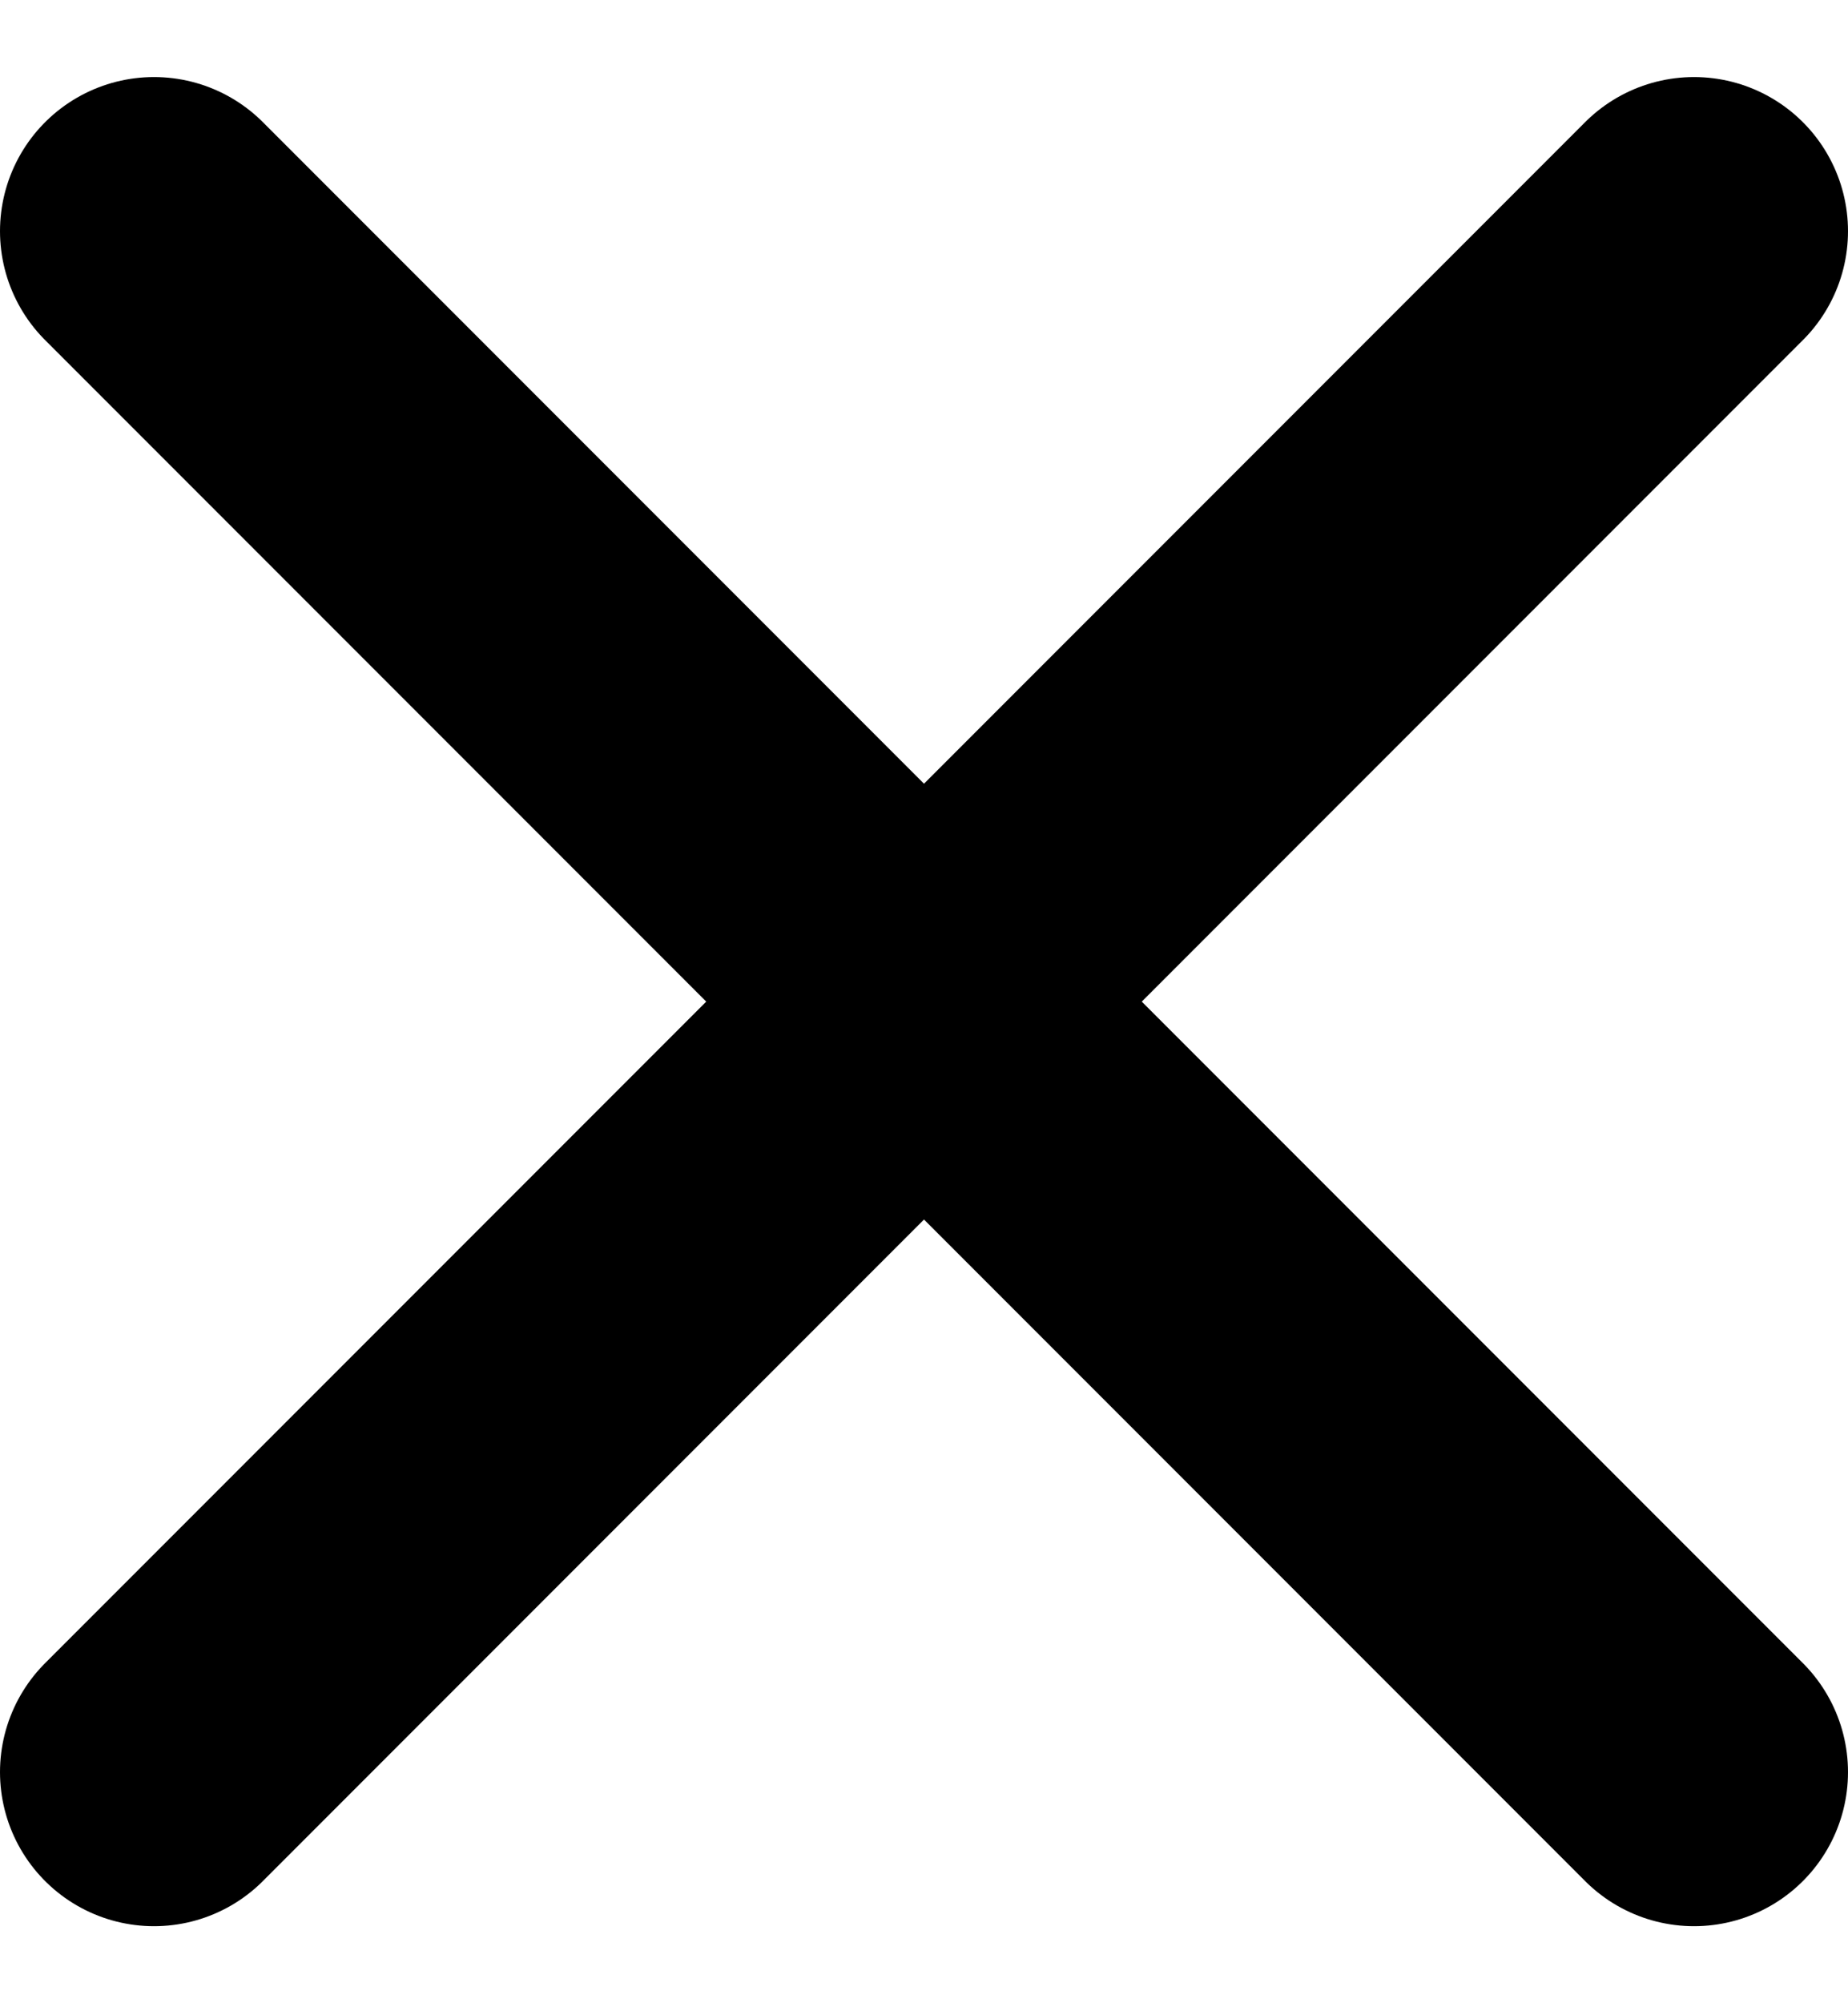 <svg width="12" height="13" viewBox="0 0 12 13" fill="none" xmlns="http://www.w3.org/2000/svg">
<path d="M11 1.5L1 11.5M1 1.5L11 11.5" stroke="black" stroke-width="2" stroke-linecap="round" stroke-linejoin="round"/>
</svg>
